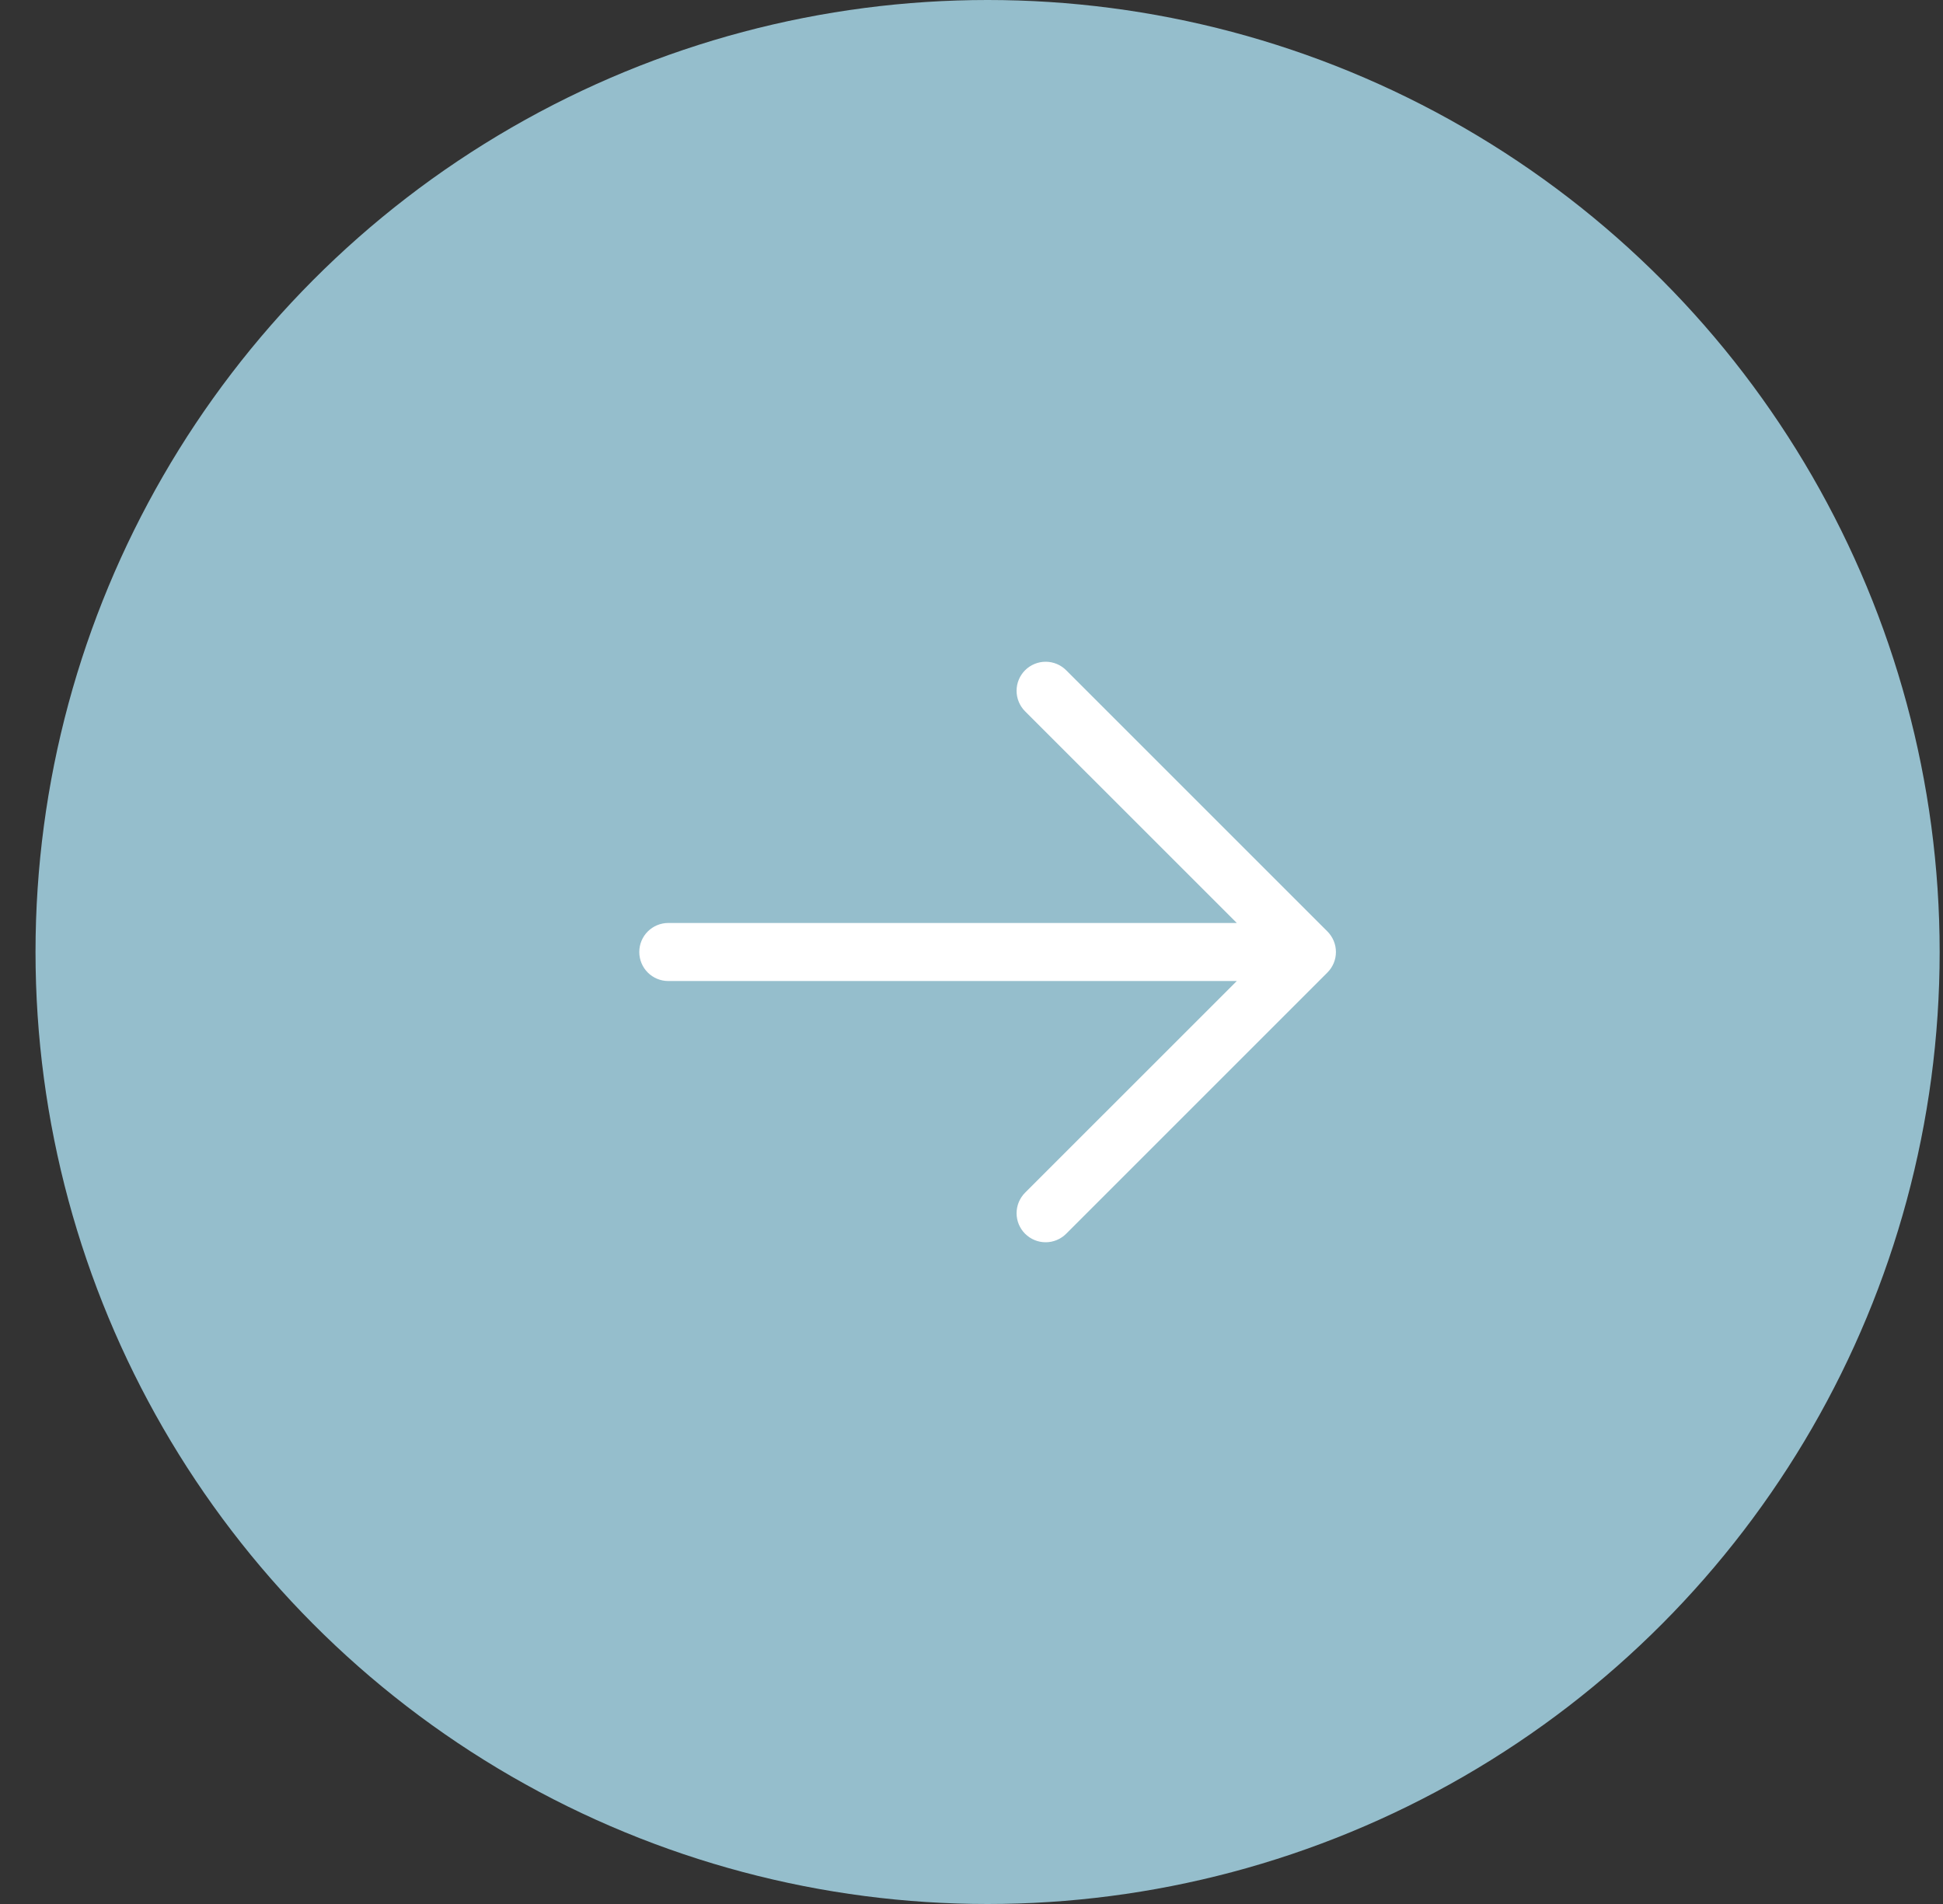 <?xml version="1.0" encoding="UTF-8"?> <svg xmlns="http://www.w3.org/2000/svg" width="50" height="49" viewBox="0 0 50 49" fill="none"><rect x="0" y="0" width="50" height="49" fill="#333333" stroke="none"/><circle cx="25.414" cy="24.5" r="24.5" fill="#95BECC"></circle><path d="M26.379 31.751C26.31 31.682 26.255 31.599 26.217 31.509C26.18 31.418 26.16 31.321 26.16 31.223C26.16 31.124 26.18 31.027 26.217 30.936C26.255 30.846 26.31 30.763 26.379 30.694L31.827 25.247H17.198C16.999 25.247 16.809 25.168 16.669 25.028C16.529 24.888 16.451 24.698 16.451 24.5C16.451 24.302 16.529 24.112 16.669 23.972C16.809 23.832 16.999 23.753 17.198 23.753L31.827 23.753L26.379 18.306C26.239 18.166 26.16 17.976 26.16 17.777C26.16 17.579 26.239 17.389 26.379 17.249C26.52 17.109 26.71 17.03 26.908 17.03C27.106 17.03 27.296 17.109 27.436 17.249L34.159 23.971C34.228 24.041 34.283 24.123 34.321 24.214C34.359 24.305 34.378 24.402 34.378 24.5C34.378 24.598 34.359 24.695 34.321 24.786C34.283 24.877 34.228 24.959 34.159 25.028L27.436 31.751C27.367 31.82 27.285 31.875 27.194 31.913C27.103 31.951 27.006 31.97 26.908 31.97C26.81 31.97 26.712 31.951 26.622 31.913C26.531 31.875 26.449 31.82 26.379 31.751Z" fill="white"></path></svg> 